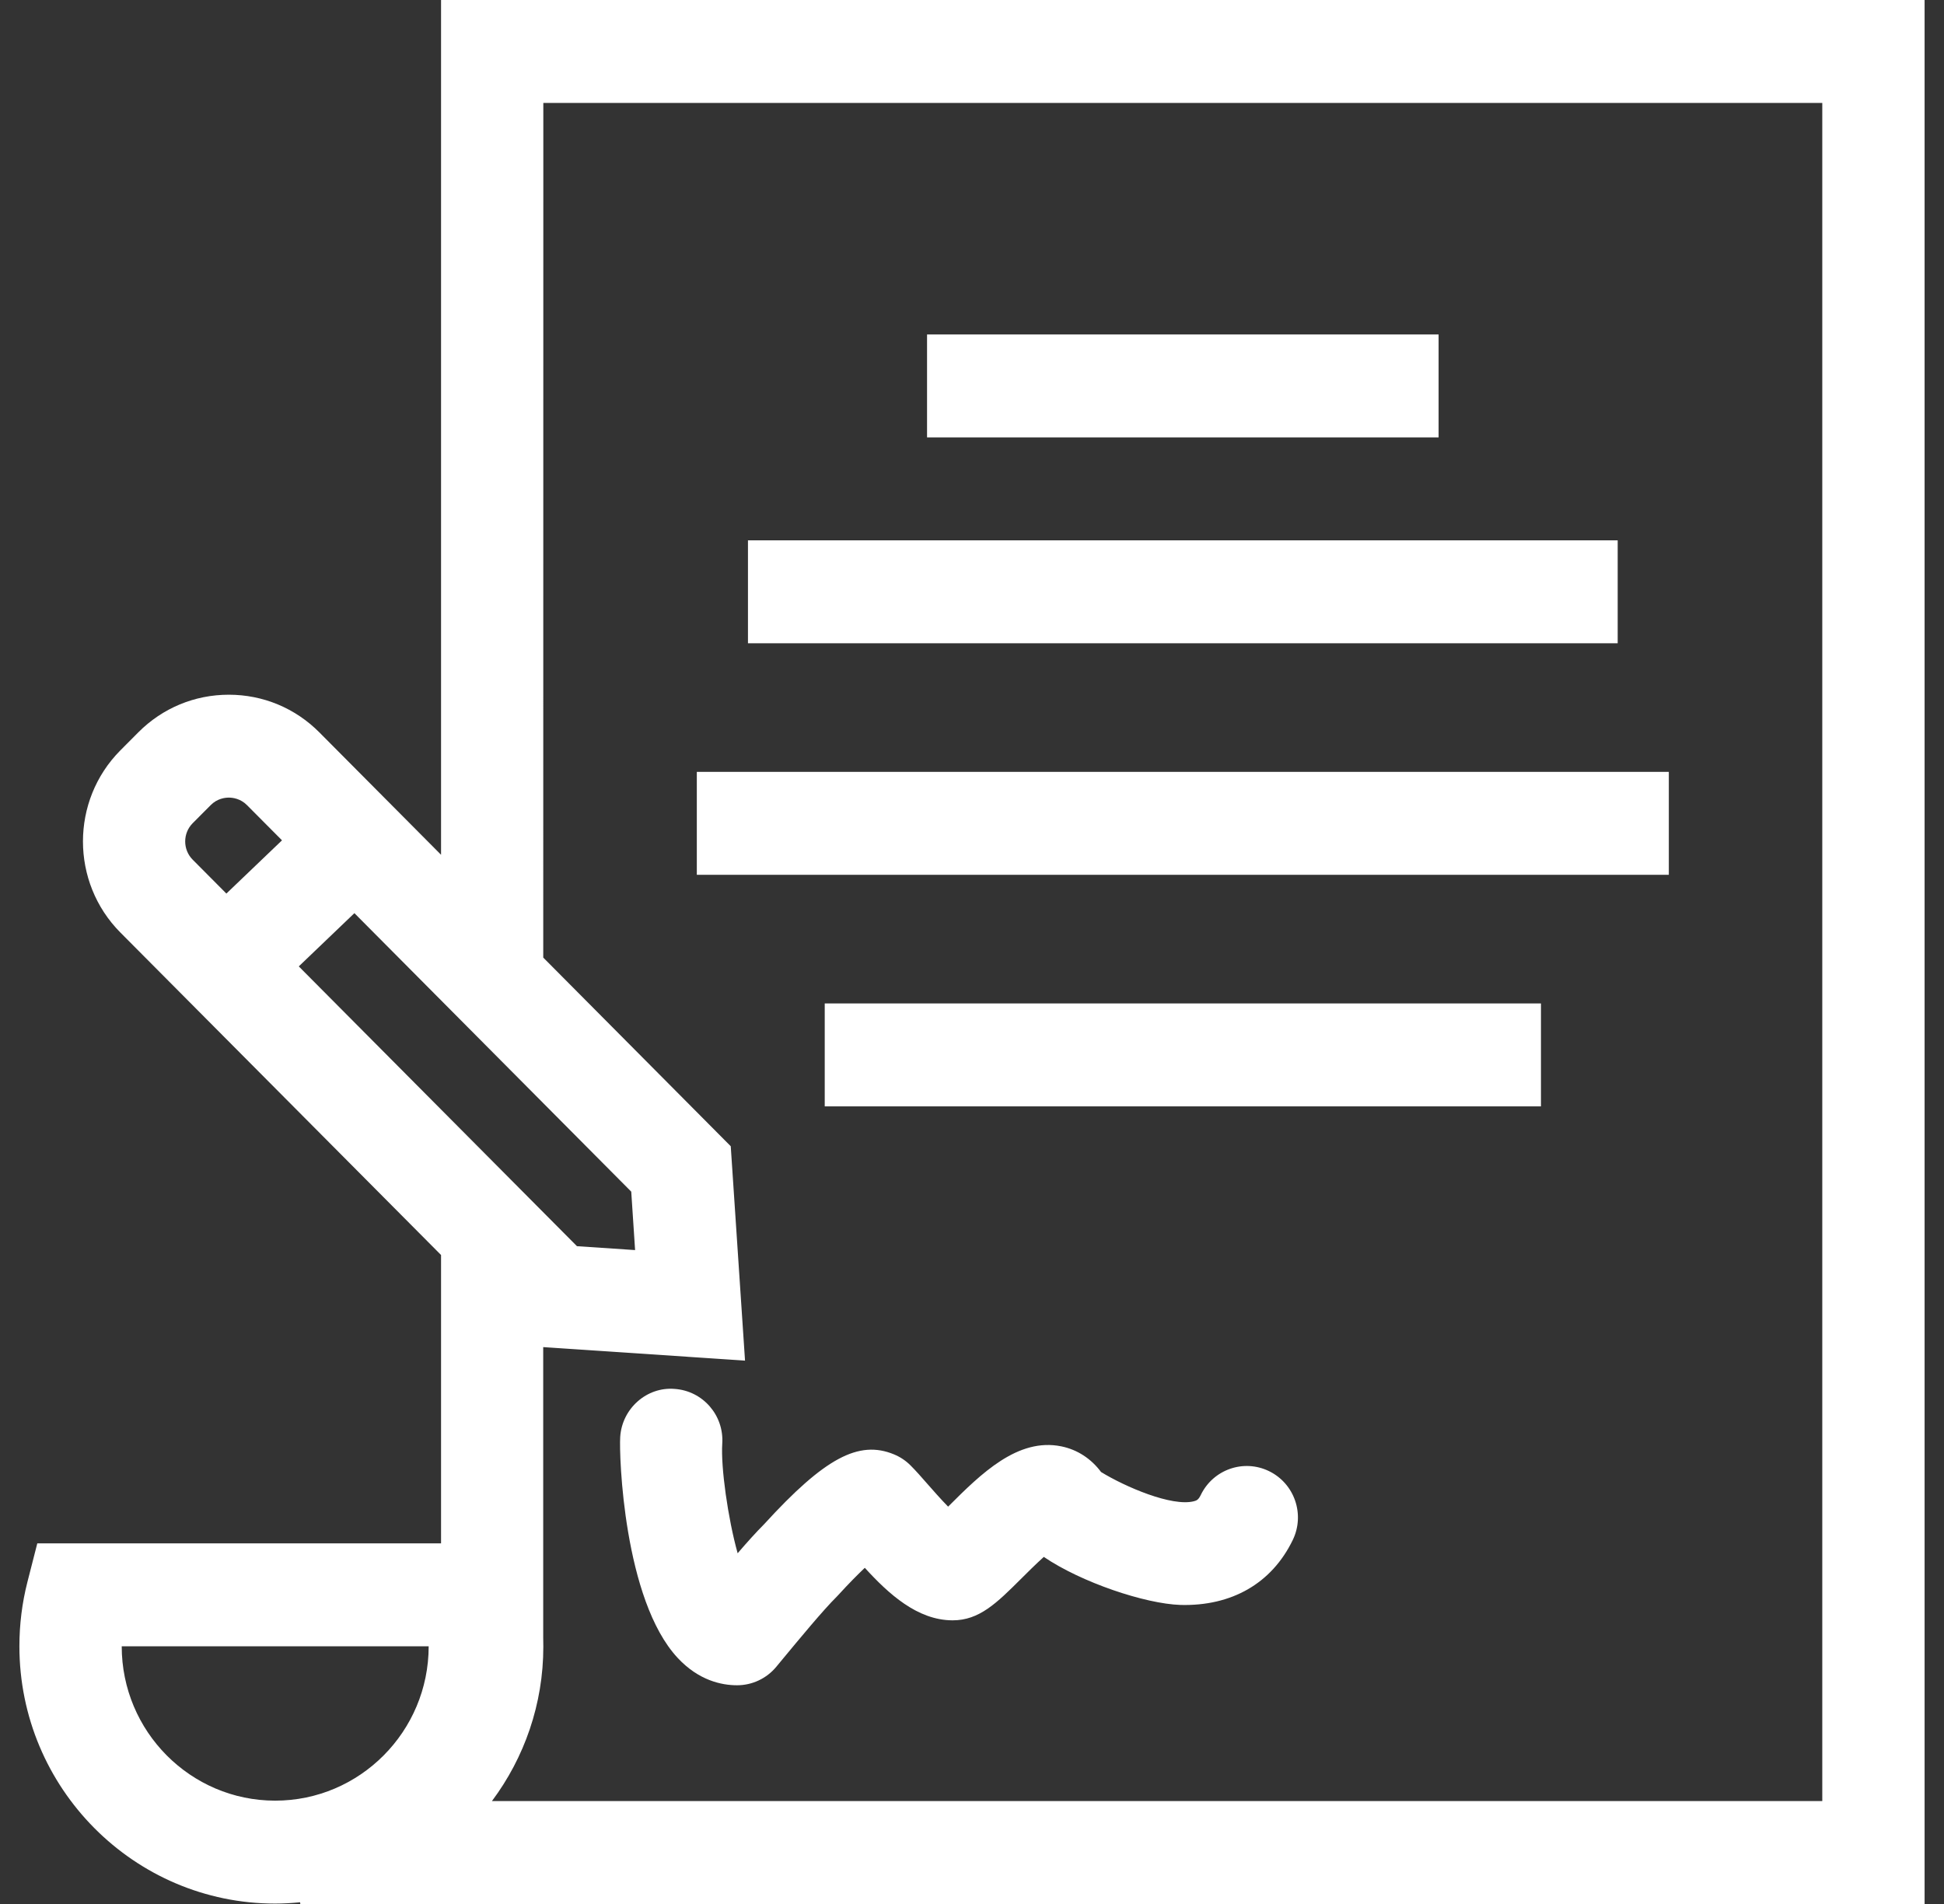 <svg xmlns="http://www.w3.org/2000/svg" xmlns:xlink="http://www.w3.org/1999/xlink" width="49px" height="48px" viewBox="0 0 49 48"><rect x="0" y="0" width="49" height="48" fill="#333333" stroke="none"/><title>A5D5757E-D6EF-4BE3-849B-06FAE33BE3D3legal-transciption</title><g id="Page-1" stroke="none" stroke-width="1" fill="none" fill-rule="evenodd"><g id="Home-Page" transform="translate(-539, -1080)" fill="#FFFFFF" fill-rule="nonzero"><g id="Group" transform="translate(539, 1080)"><rect id="Rectangle" x="23.367" y="8.432" width="12.894" height="2.595"></rect><rect id="Rectangle" x="18.853" y="13.622" width="21.922" height="2.595"></rect><rect id="Rectangle" x="17.564" y="19.459" width="24.5" height="2.595"></rect><rect id="Rectangle" x="20.788" y="25.297" width="18.053" height="2.595"></rect><path d="M31.991,37.09 C31.35,36.775 30.579,37.044 30.267,37.688 C30.207,37.812 30.161,37.829 30.093,37.847 C29.538,37.989 28.365,37.485 27.753,37.11 C27.503,36.773 27.154,36.545 26.751,36.463 C25.654,36.239 24.726,37.156 23.916,37.965 C23.91,37.971 23.904,37.977 23.898,37.983 C23.713,37.794 23.515,37.568 23.392,37.428 C23.229,37.241 23.08,37.072 22.955,36.948 C22.835,36.826 22.693,36.731 22.536,36.666 C21.647,36.297 20.786,36.755 19.261,38.425 C19.065,38.621 18.831,38.881 18.593,39.158 C18.345,38.269 18.167,36.982 18.205,36.396 C18.253,35.68 17.715,35.063 17.005,35.015 C16.304,34.956 15.68,35.508 15.633,36.223 C15.601,36.691 15.721,40.334 17.08,41.795 C17.611,42.366 18.188,42.486 18.578,42.486 C18.961,42.486 19.323,42.315 19.568,42.019 L19.73,41.823 C20.136,41.333 20.748,40.591 21.094,40.249 C21.109,40.233 21.125,40.217 21.14,40.2 C21.392,39.924 21.614,39.7 21.798,39.525 C22.4,40.185 23.123,40.845 24.005,40.849 C24.008,40.849 24.01,40.849 24.013,40.849 C24.686,40.849 25.125,40.411 25.732,39.807 C25.882,39.657 26.109,39.431 26.31,39.25 C27.256,39.893 28.863,40.432 29.754,40.461 C31.04,40.495 32.053,39.922 32.585,38.824 C32.897,38.18 32.631,37.404 31.991,37.09 Z" id="Path"></path><path d="M11.117,0 L11.117,21.549 L8.048,18.462 C7.44,17.851 6.63,17.514 5.767,17.514 C4.905,17.514 4.095,17.851 3.487,18.462 L3.033,18.918 C1.777,20.184 1.777,22.242 3.033,23.508 L11.117,31.639 L11.117,38.909 L0.94,38.909 L0.691,39.883 C0.556,40.411 0.489,40.956 0.489,41.503 C0.489,45.08 3.381,47.99 6.936,47.99 C7.148,47.99 7.357,47.977 7.564,47.957 L7.57,48 L48.511,48 L48.511,0 L11.117,0 Z M15.911,30.042 L16.008,31.515 L14.543,31.417 L7.531,24.363 L8.933,23.021 L15.911,30.042 Z M4.857,20.753 L5.31,20.298 C5.473,20.133 5.667,20.108 5.767,20.108 C5.868,20.108 6.062,20.133 6.225,20.297 L7.108,21.185 L5.706,22.527 L4.857,21.673 C4.605,21.42 4.605,21.006 4.857,20.753 Z M3.068,41.503 L10.805,41.503 C10.805,43.65 9.07,45.395 6.936,45.395 C4.803,45.395 3.068,43.65 3.068,41.503 Z M45.932,45.405 L12.4,45.405 C13.216,44.314 13.695,42.961 13.695,41.514 C13.695,41.437 13.694,41.36 13.692,41.284 L13.692,33.961 L18.779,34.302 L18.419,28.897 L13.693,24.141 L13.695,2.595 L45.932,2.595 L45.932,45.405 L45.932,45.405 Z" id="Shape"></path></g></g></g></svg>